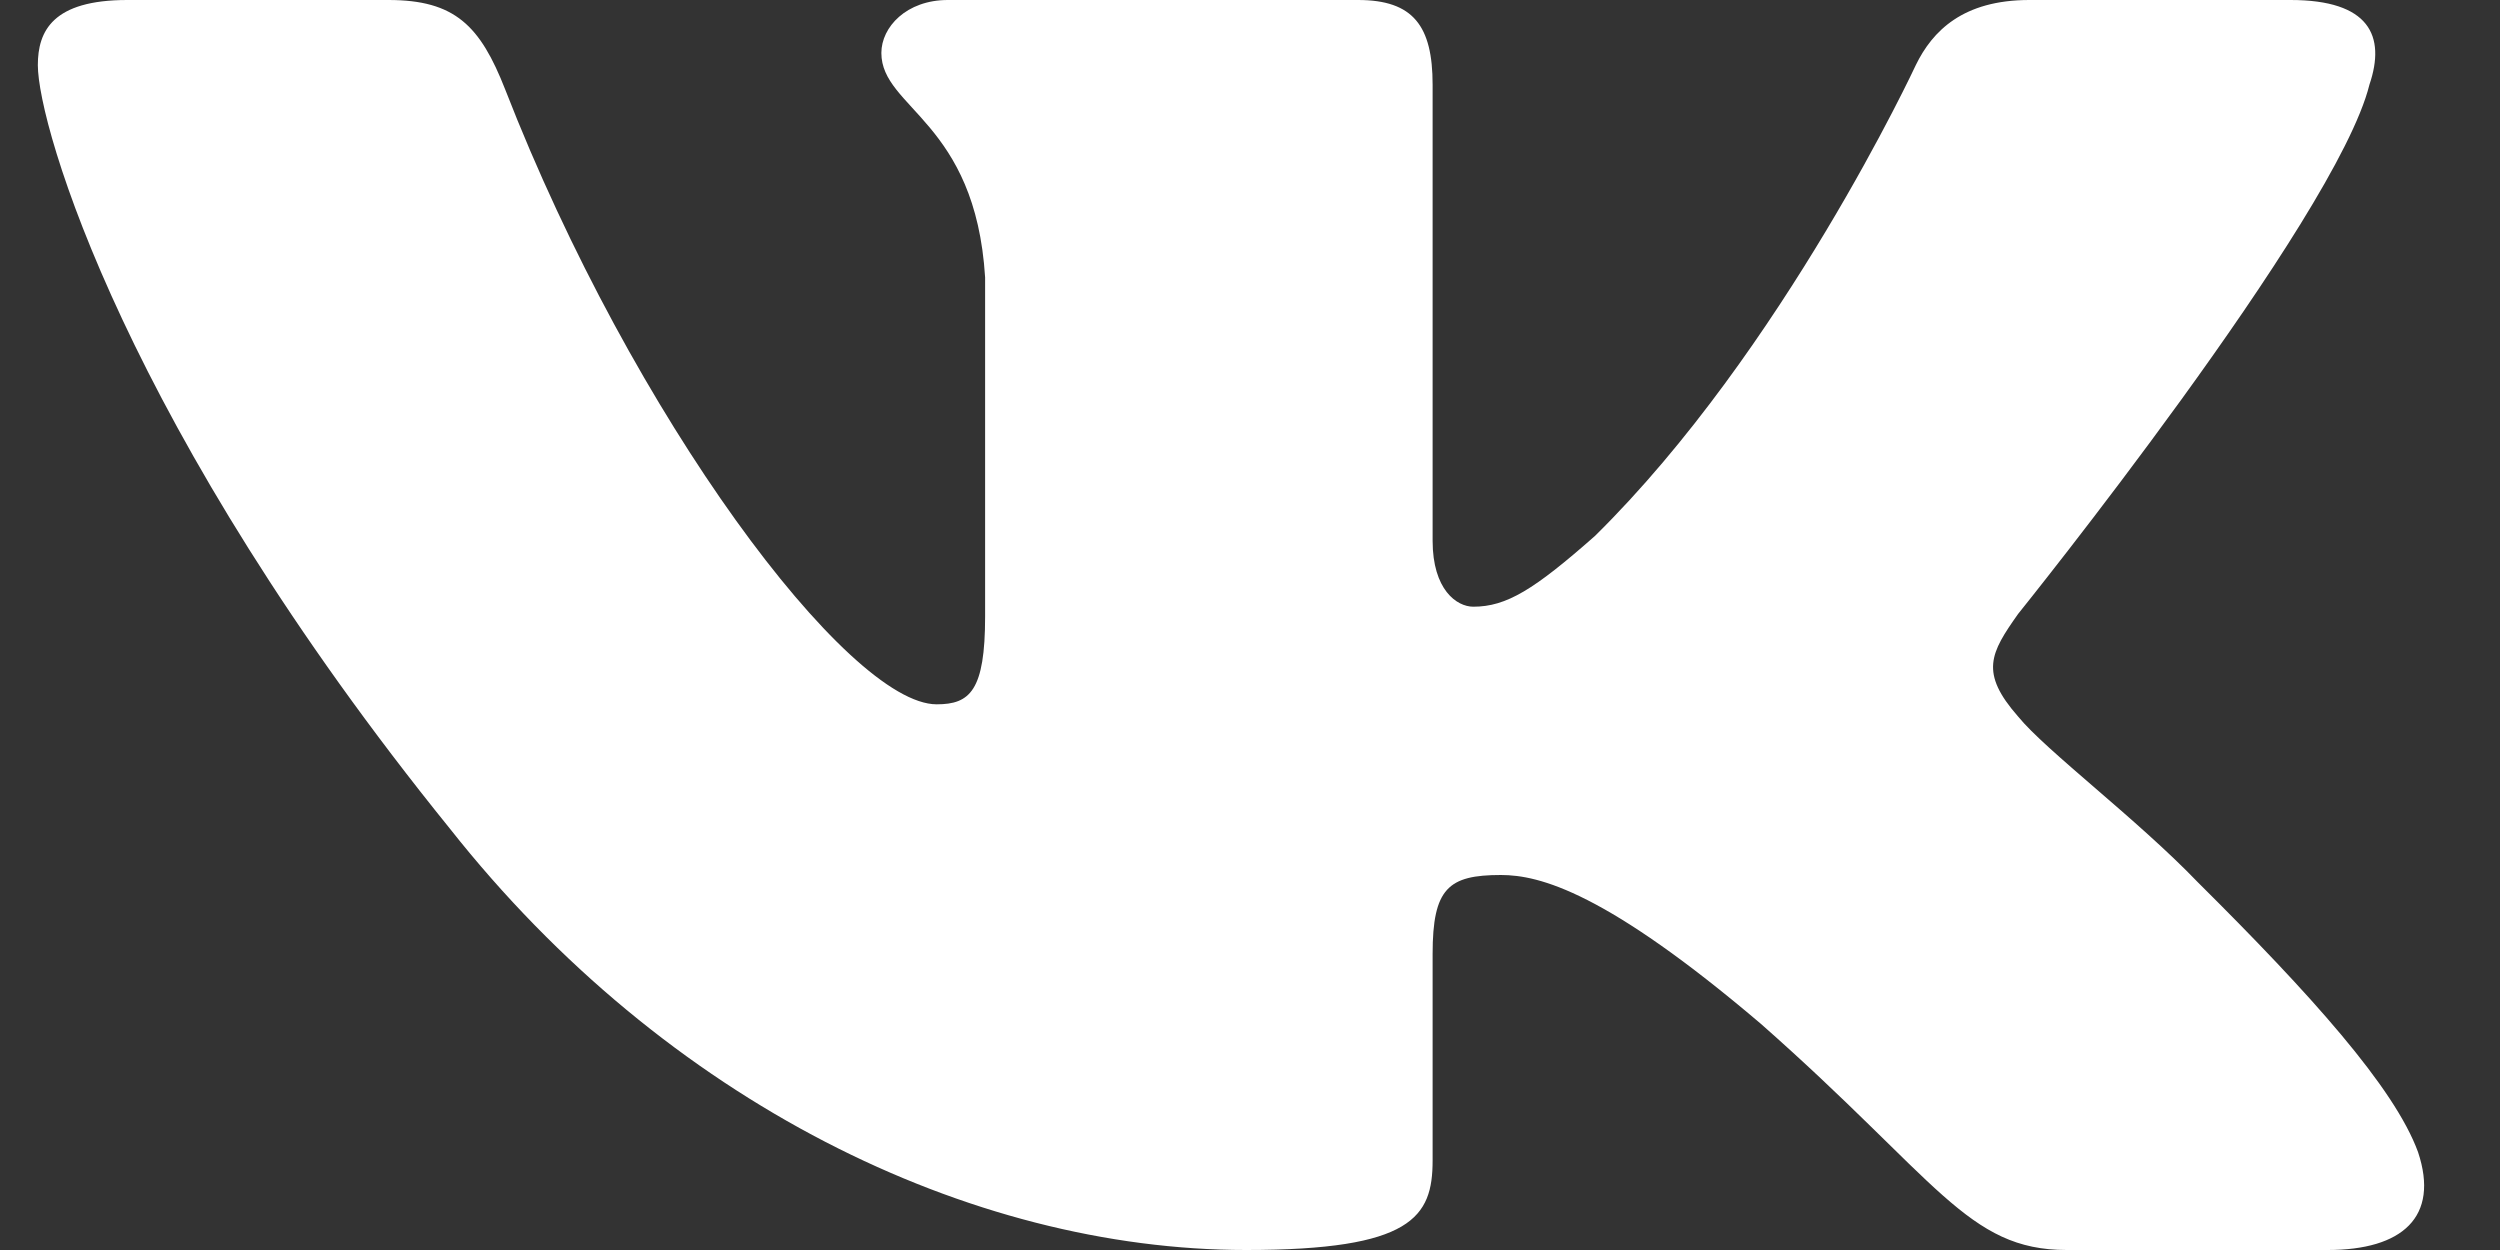 <?xml version="1.0" encoding="UTF-8"?> <svg xmlns="http://www.w3.org/2000/svg" width="22" height="11" viewBox="0 0 22 11" fill="none"><rect x="0" y="0" width="22" height="11" fill="#333333" stroke="none"/><path fill-rule="evenodd" clip-rule="evenodd" d="M20.851 0.745C20.997 0.315 20.851 0 20.156 0H17.858C17.274 0 17.005 0.273 16.859 0.573C16.859 0.573 15.691 3.085 14.036 4.716C13.5 5.189 13.257 5.339 12.965 5.339C12.819 5.339 12.607 5.189 12.607 4.759V0.745C12.607 0.23 12.438 0 11.951 0H8.341C7.976 0 7.756 0.239 7.756 0.466C7.756 0.954 8.584 1.067 8.669 2.441V5.425C8.669 6.079 8.535 6.198 8.243 6.198C7.464 6.198 5.569 3.675 4.446 0.788C4.226 0.227 4.005 0 3.418 0H1.12C0.464 0 0.333 0.273 0.333 0.573C0.333 1.11 1.111 3.772 3.959 7.292C5.858 9.697 8.532 11 10.966 11C12.427 11 12.607 10.71 12.607 10.212V8.395C12.607 7.816 12.746 7.7 13.208 7.7C13.549 7.7 14.133 7.851 15.496 9.01C17.054 10.384 17.311 11 18.187 11H20.484C21.14 11 21.469 10.71 21.279 10.139C21.072 9.57 20.328 8.744 19.342 7.765C18.806 7.207 18.003 6.605 17.759 6.305C17.419 5.918 17.516 5.747 17.759 5.403C17.759 5.403 20.559 1.926 20.851 0.745Z" fill="white"></path></svg> 